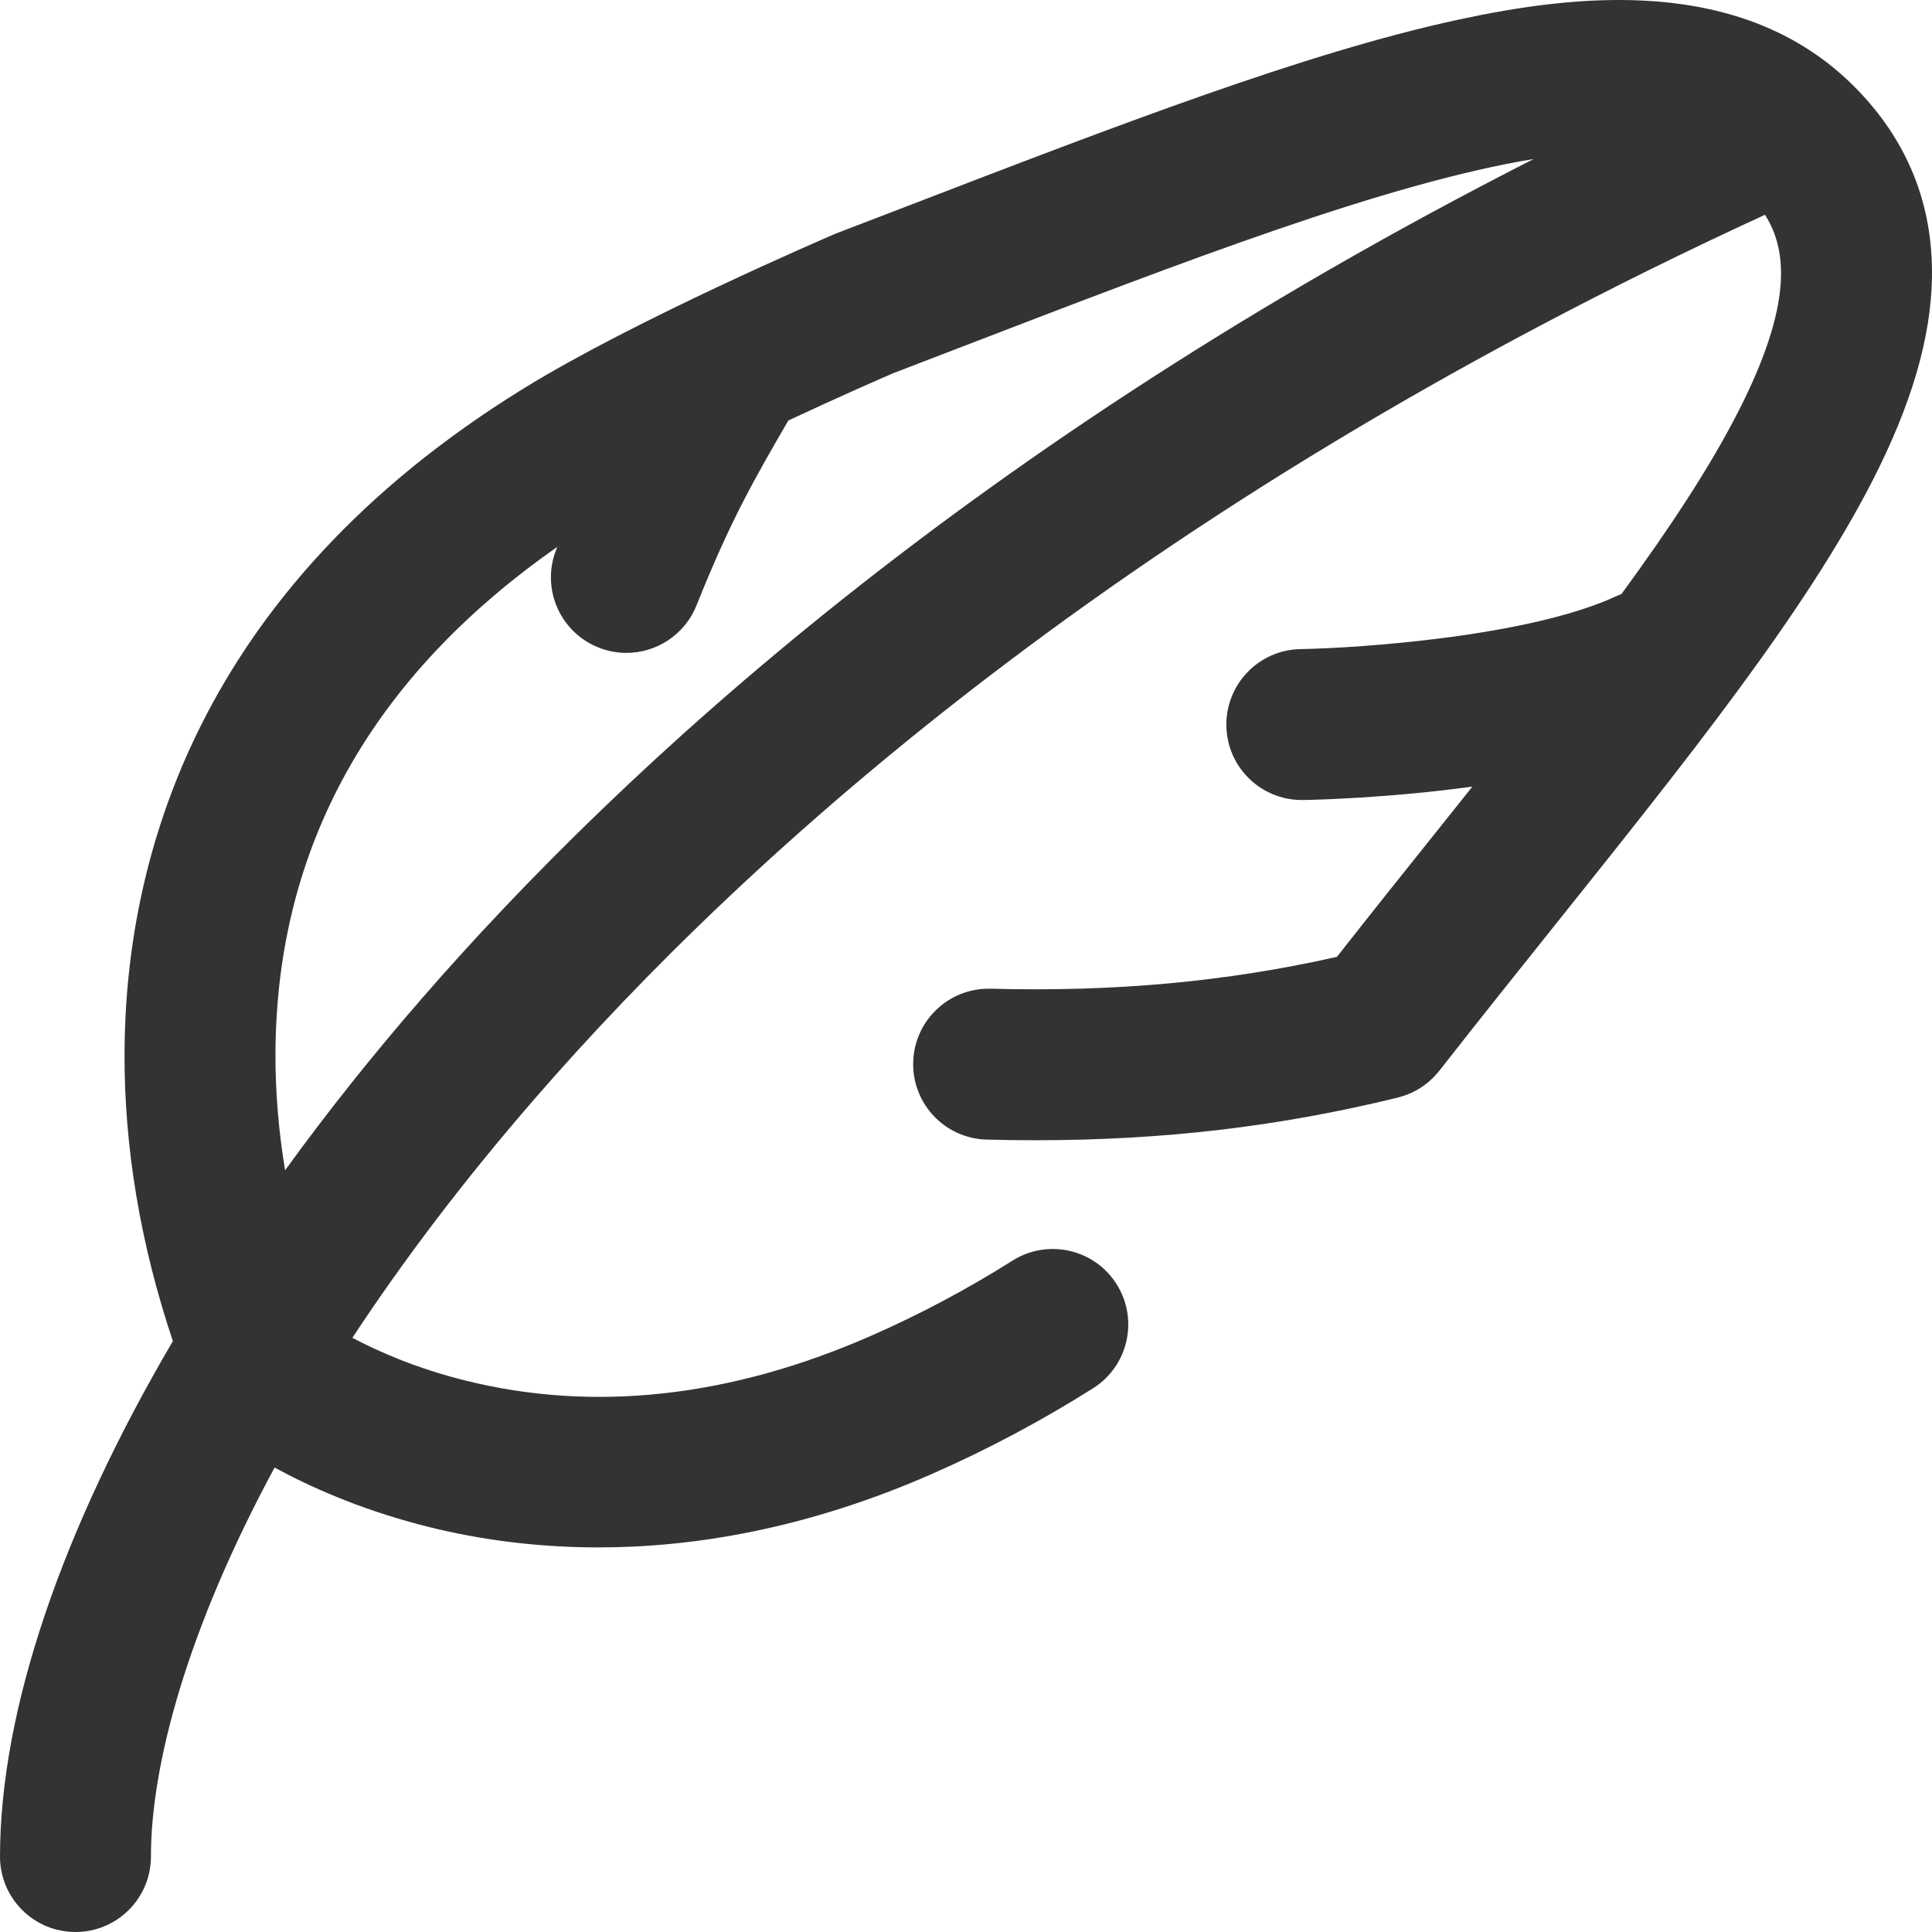 <svg width="48" height="48" viewBox="0 0 48 48" fill="none" xmlns="http://www.w3.org/2000/svg">
<path d="M46.062 2.144C43.274 -0.644 39.108 -0.134 36.217 0.492C32.45 1.307 27.83 3.085 22.481 5.144C21.931 5.355 21.373 5.57 20.806 5.787C20.783 5.796 20.761 5.805 20.739 5.814C20.538 5.901 15.777 7.945 13.016 9.647C4.853 14.681 3.115 21.399 3.094 26.149C3.083 28.505 3.488 30.912 4.295 33.32C1.536 38.017 0 42.498 0 46.125C0 47.161 0.839 48 1.875 48C2.911 48 3.75 47.161 3.75 46.125C3.75 43.874 4.633 40.515 6.822 36.461C7.673 36.925 8.884 37.472 10.419 37.877C11.616 38.194 13.118 38.445 14.868 38.445C17.228 38.445 20.038 37.988 23.158 36.618C24.533 36.014 25.879 35.298 27.157 34.491C28.033 33.938 28.294 32.781 27.742 31.905C27.189 31.029 26.031 30.768 25.155 31.32C24.034 32.028 22.855 32.655 21.649 33.184C18.149 34.722 14.751 35.096 11.549 34.296C10.354 33.998 9.408 33.582 8.755 33.238C9.996 31.35 11.499 29.354 13.299 27.281C18.547 21.236 28.075 12.587 43.851 5.336C44.401 6.202 44.551 7.565 43.177 10.245C42.471 11.625 41.476 13.13 40.285 14.758C40.247 14.773 40.21 14.787 40.173 14.804C38.018 15.814 33.769 16.101 32.312 16.127C31.277 16.144 30.452 16.997 30.469 18.033C30.486 19.058 31.322 19.876 32.343 19.876C32.354 19.876 32.364 19.876 32.375 19.876C32.711 19.87 34.497 19.828 36.581 19.543C36.284 19.916 35.981 20.295 35.675 20.678C34.873 21.68 34.048 22.713 33.215 23.773C30.457 24.393 27.706 24.646 24.612 24.564C24.595 24.564 24.578 24.564 24.561 24.564C23.549 24.564 22.715 25.371 22.688 26.389C22.661 27.424 23.478 28.286 24.513 28.313C24.924 28.324 25.33 28.329 25.731 28.329C28.91 28.329 31.798 27.987 34.728 27.269C34.747 27.265 34.764 27.258 34.782 27.253C34.818 27.243 34.854 27.233 34.889 27.221C34.914 27.213 34.939 27.203 34.963 27.193C34.996 27.181 35.028 27.168 35.06 27.153C35.086 27.142 35.111 27.129 35.136 27.116C35.165 27.101 35.194 27.086 35.222 27.07C35.248 27.055 35.273 27.039 35.298 27.023C35.324 27.006 35.35 26.989 35.375 26.971C35.401 26.952 35.425 26.933 35.45 26.913C35.473 26.895 35.496 26.877 35.518 26.857C35.543 26.835 35.567 26.812 35.591 26.788C35.611 26.769 35.631 26.75 35.65 26.729C35.675 26.703 35.697 26.675 35.721 26.648C35.733 26.633 35.747 26.619 35.759 26.604C36.719 25.376 37.677 24.178 38.603 23.02C41.953 18.83 44.846 15.212 46.515 11.955C47.489 10.055 47.974 8.4 47.999 6.898C48.03 5.059 47.378 3.46 46.062 2.144ZM10.467 24.823C9.244 26.231 8.113 27.654 7.083 29.075C6.92 28.094 6.84 27.123 6.844 26.165C6.866 21.043 9.222 16.818 13.847 13.587C13.838 13.608 13.83 13.628 13.822 13.649C13.437 14.61 13.905 15.701 14.866 16.086C15.095 16.177 15.33 16.221 15.562 16.221C16.306 16.221 17.01 15.775 17.304 15.042C18.147 12.933 18.722 11.938 19.586 10.447C20.918 9.824 21.989 9.359 22.184 9.275C22.74 9.062 23.288 8.851 23.828 8.643C29.508 6.457 34.471 4.548 38.105 3.95C24.185 11.03 15.475 19.055 10.467 24.823Z" fill="#333333"/>
</svg>
